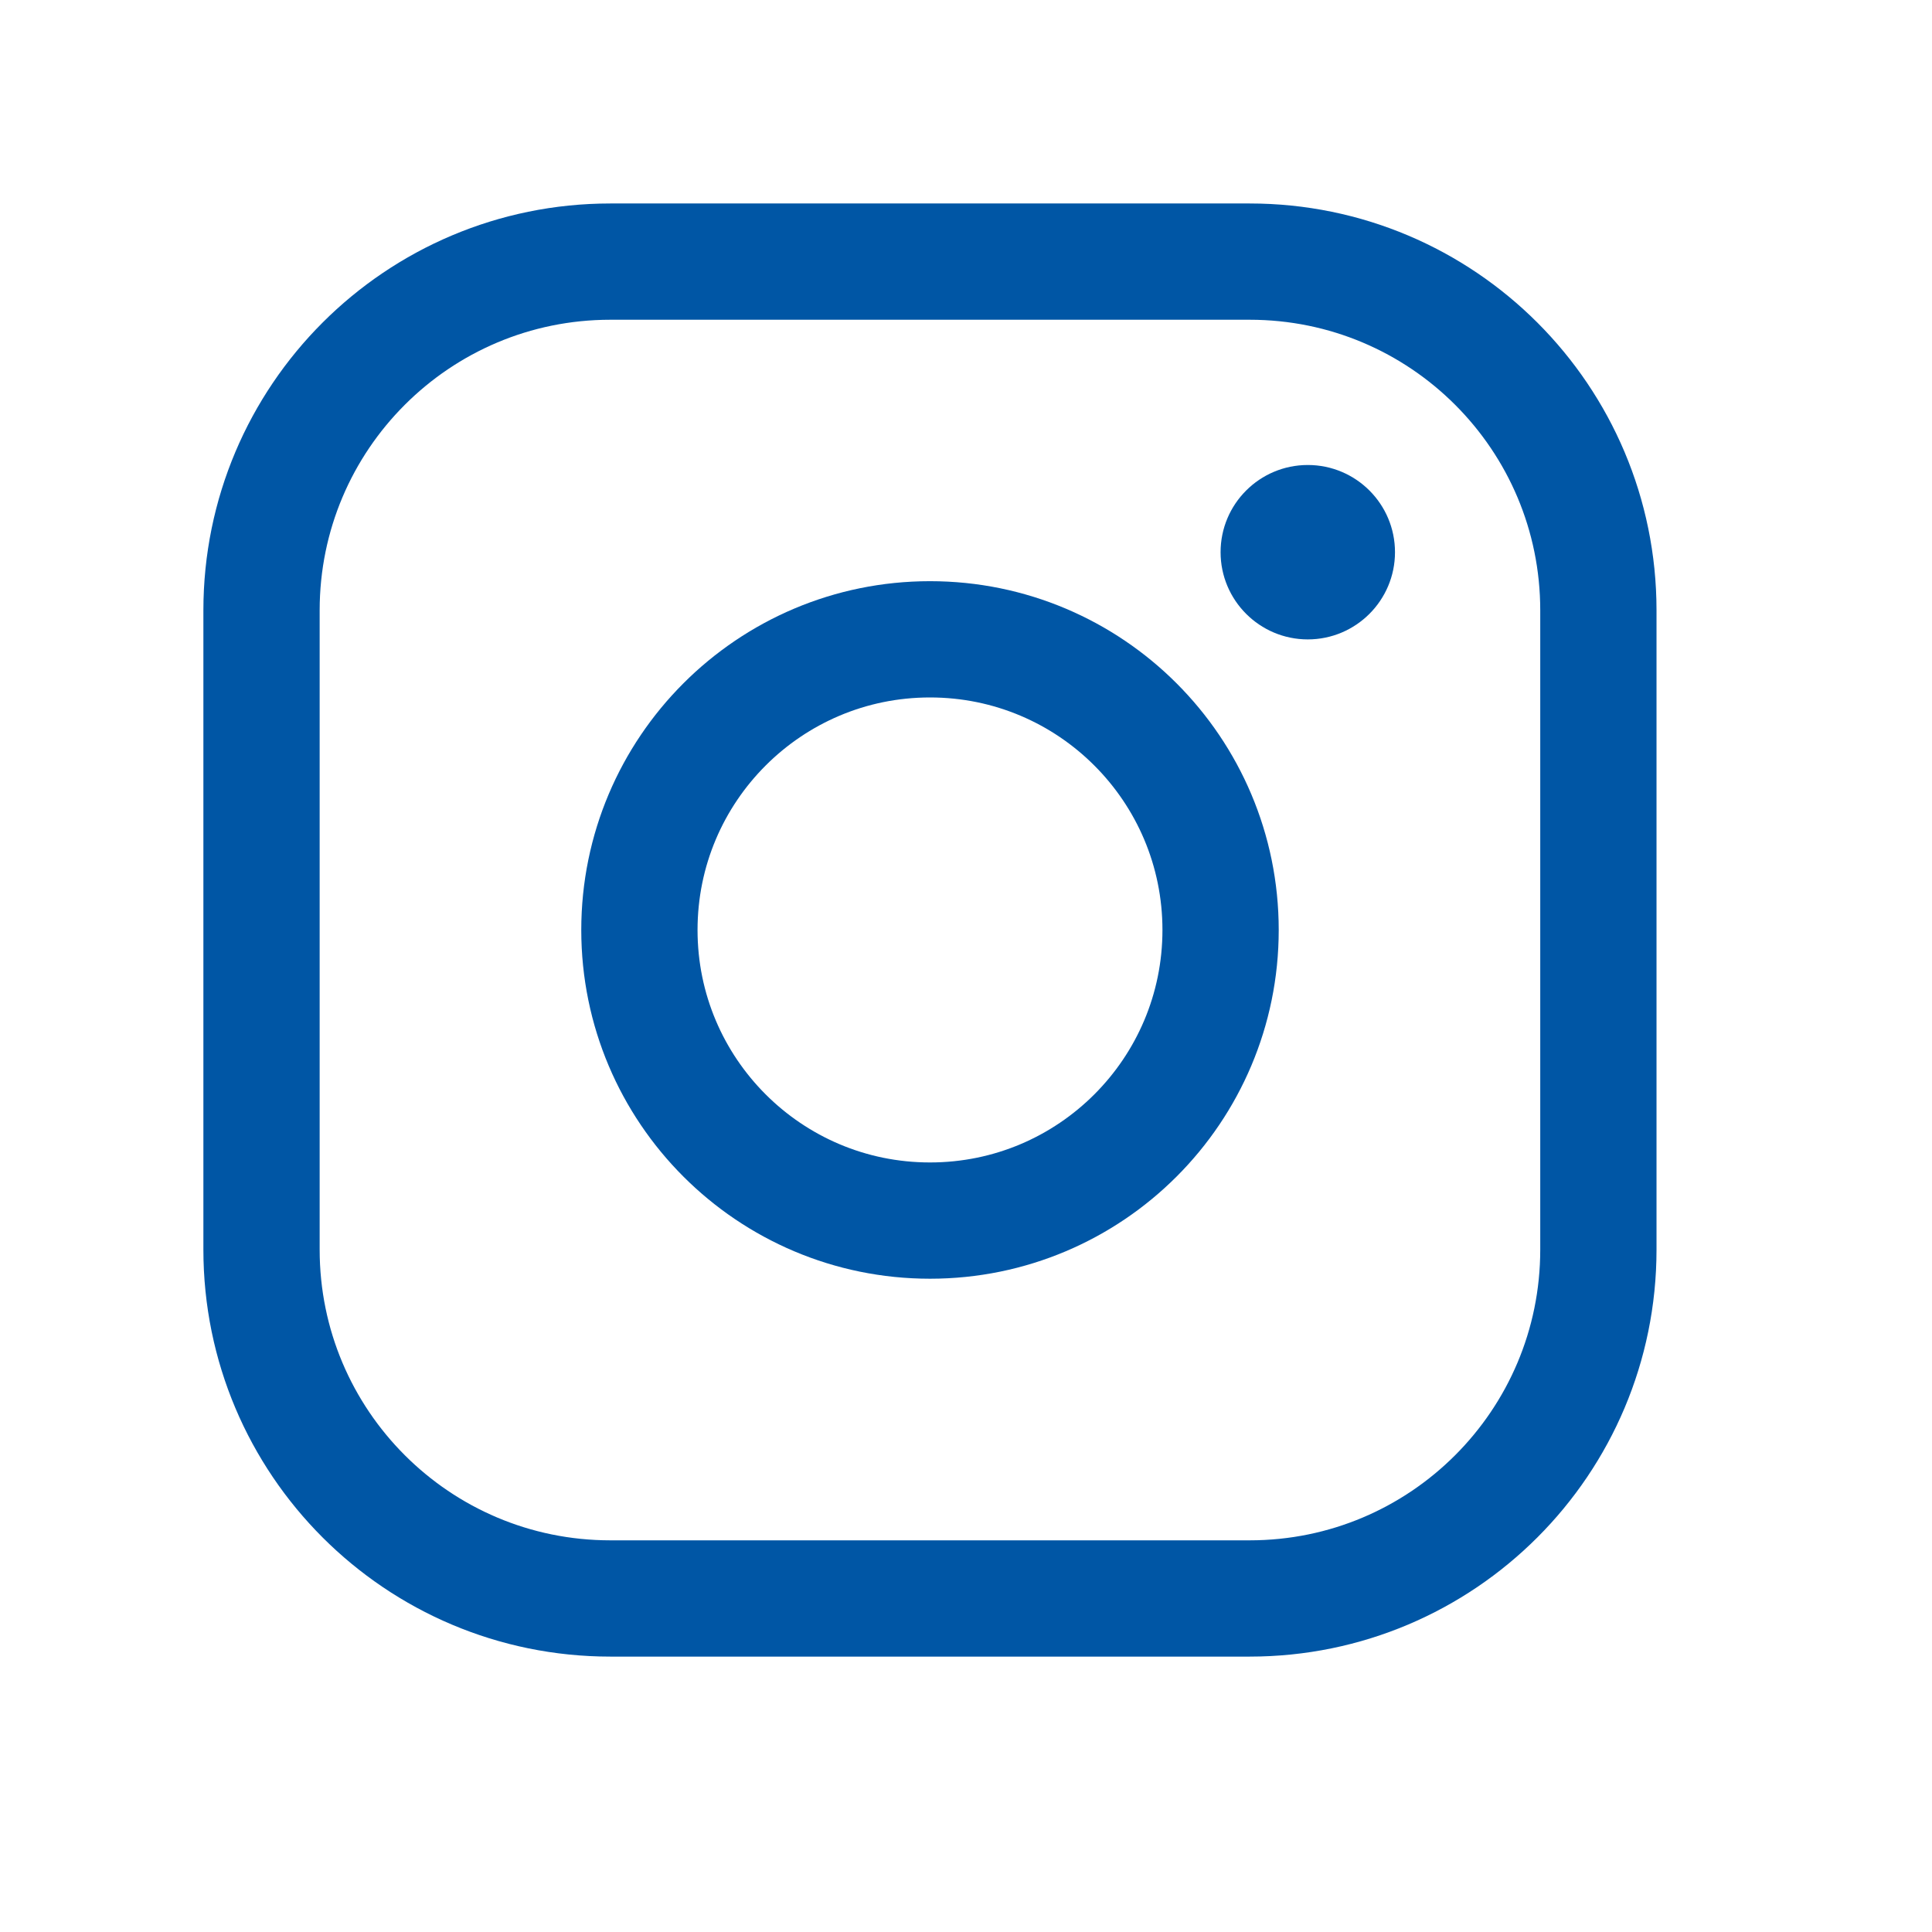 <svg width="22" height="22" viewBox="0 0 22 22" fill="none" xmlns="http://www.w3.org/2000/svg">
<path d="M10.59 13.899C12.418 13.899 13.899 12.417 13.899 10.59C13.899 8.762 12.418 7.28 10.59 7.28C8.762 7.28 7.281 8.762 7.281 10.59C7.281 12.417 8.762 13.899 10.59 13.899Z" stroke="#0056A5" stroke-width="1.324" stroke-miterlimit="10"/>
<path d="M14.23 2.979H6.95C4.756 2.979 2.978 4.756 2.978 6.95V14.23C2.978 16.424 4.756 18.202 6.95 18.202H14.23C16.424 18.202 18.201 16.424 18.201 14.23V6.95C18.201 4.756 16.424 2.979 14.23 2.979Z" stroke="#0056A5" stroke-width="1.324" stroke-linecap="round" stroke-linejoin="round"/>
<path d="M14.892 7.281C15.44 7.281 15.885 6.836 15.885 6.288C15.885 5.739 15.44 5.295 14.892 5.295C14.344 5.295 13.899 5.739 13.899 6.288C13.899 6.836 14.344 7.281 14.892 7.281Z" fill="#0056A5"/>
</svg>
